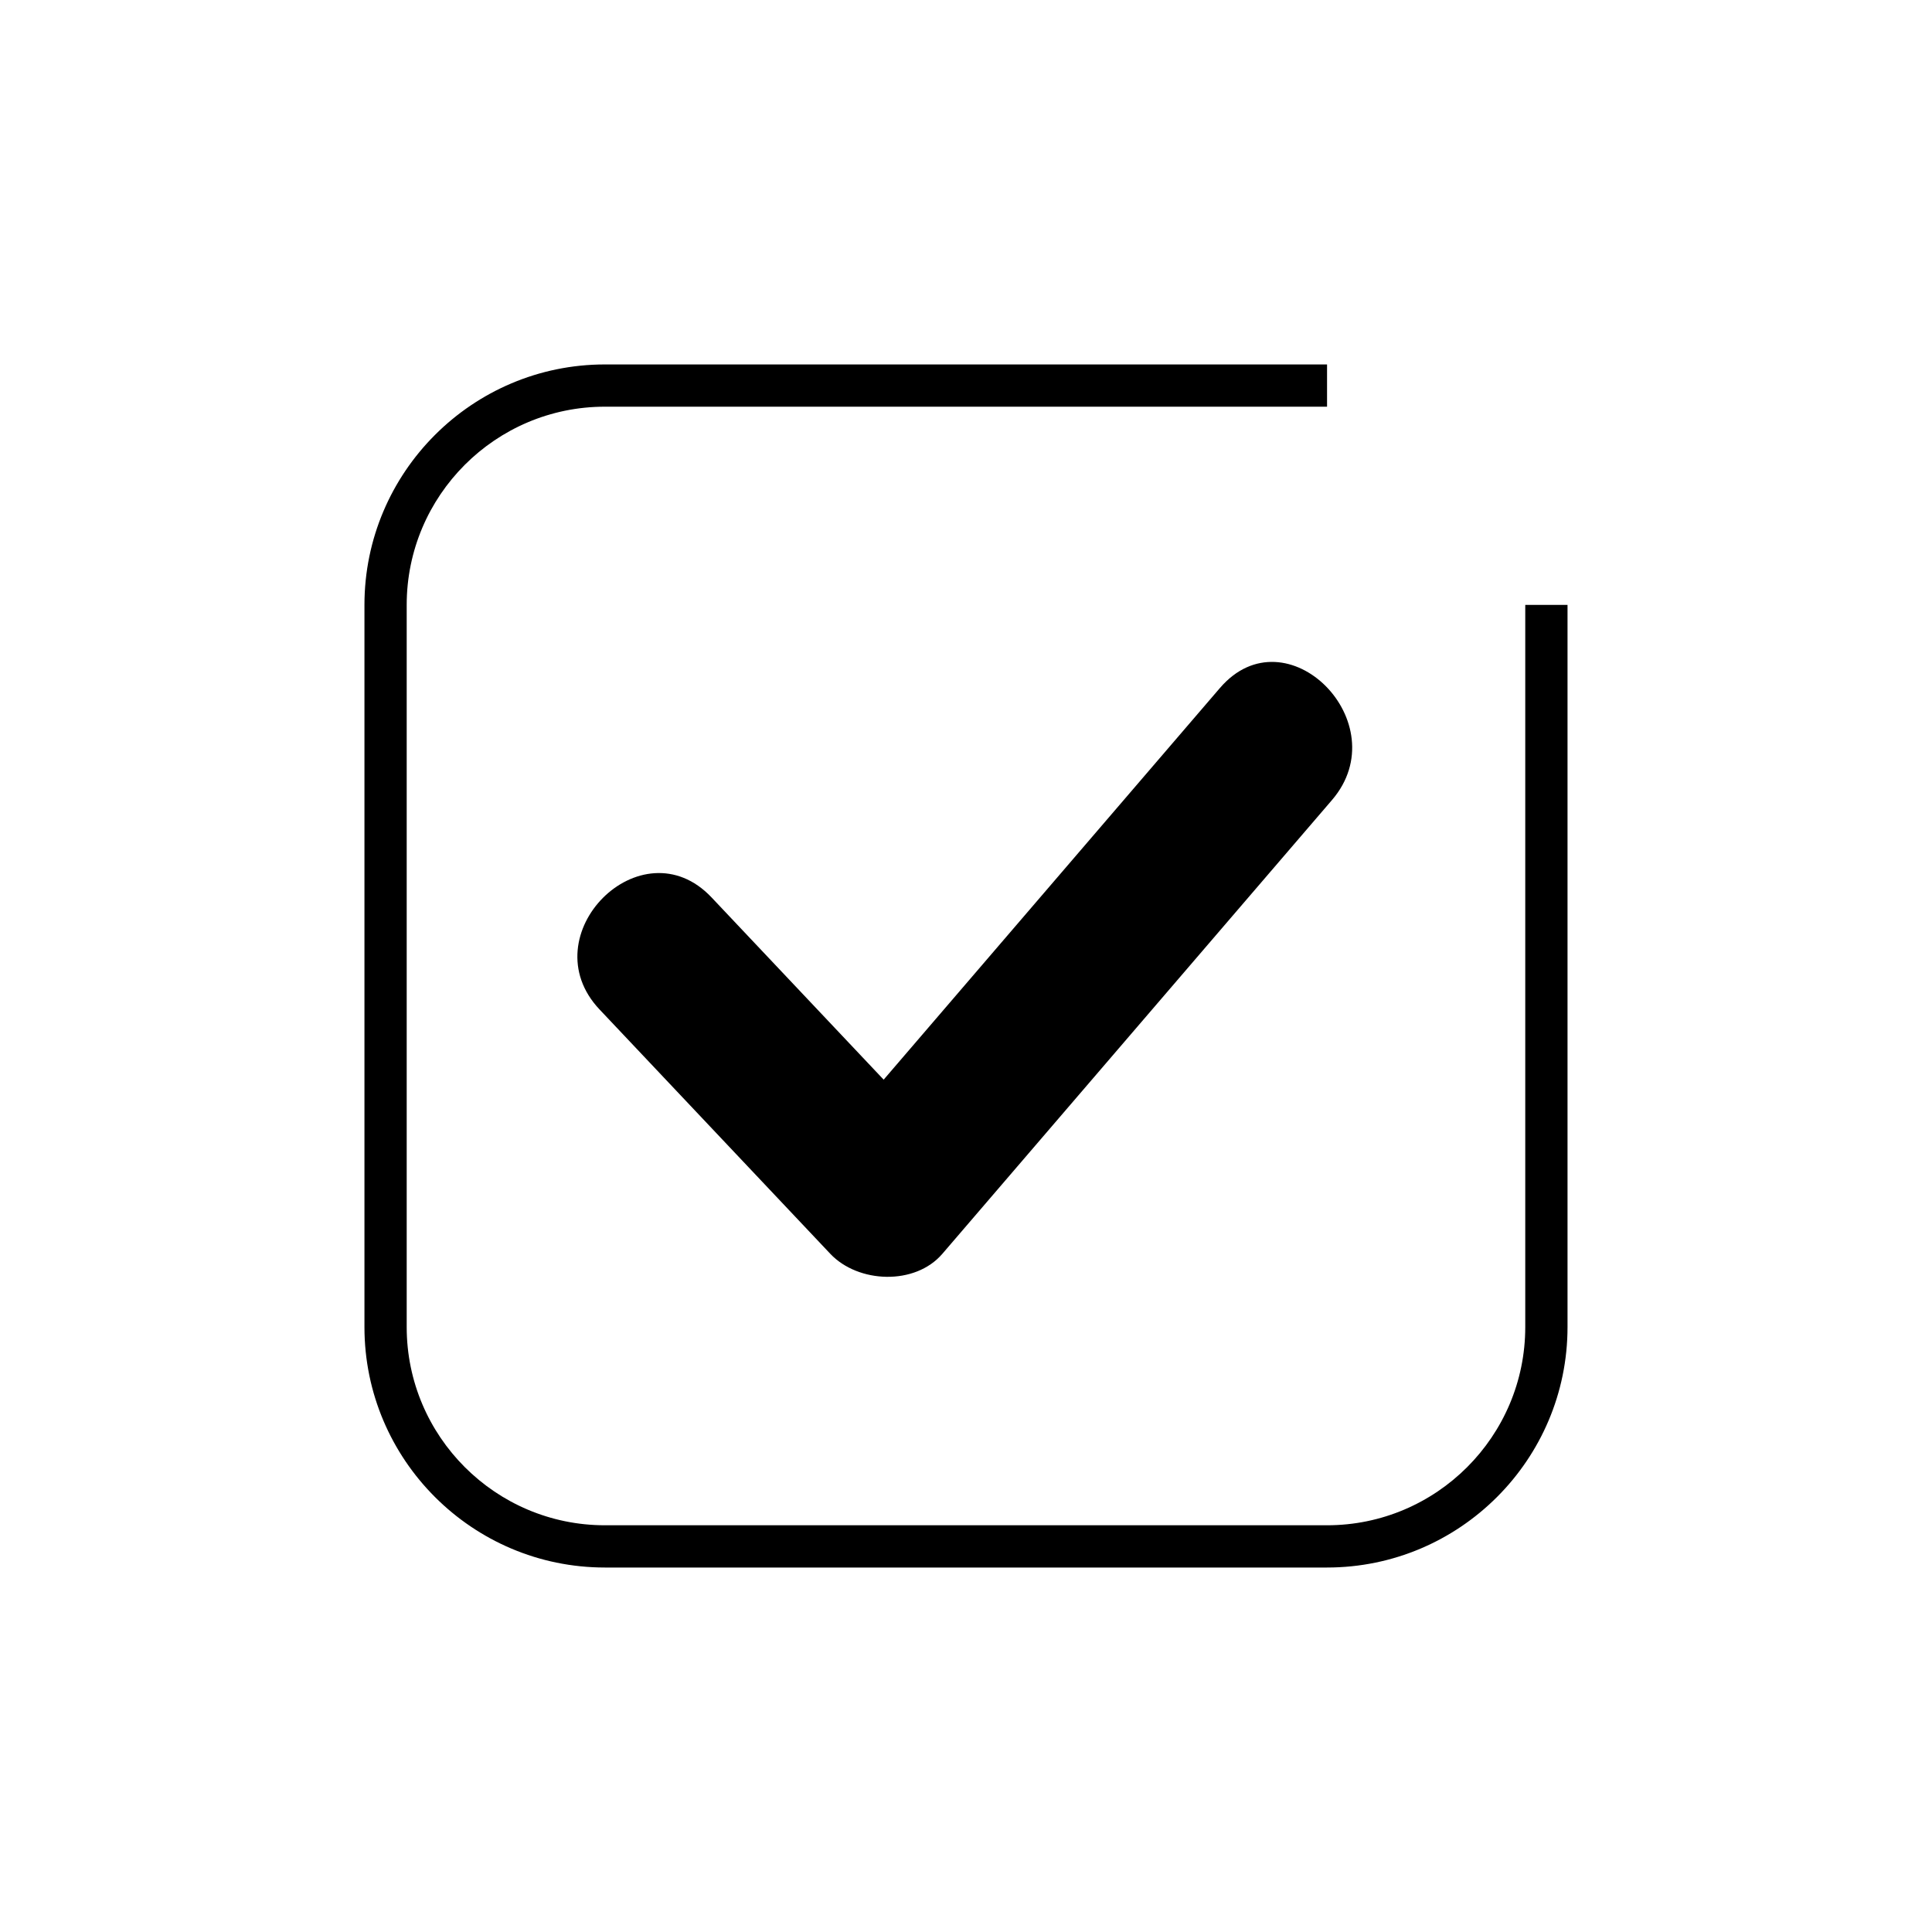<?xml version="1.0" encoding="UTF-8"?>
<!-- The Best Svg Icon site in the world: iconSvg.co, Visit us! https://iconsvg.co -->
<svg fill="#000000" width="800px" height="800px" version="1.1" viewBox="144 144 512 512" xmlns="http://www.w3.org/2000/svg">
 <g>
  <path d="m548.21 304.3v191.39c0 28.965-23.566 52.523-52.527 52.523h-191.38c-28.961 0-52.523-23.562-52.523-52.523v-191.39c0-28.965 23.562-52.523 52.523-52.523h191.38v-11.195h-191.38c-35.133 0-63.719 28.586-63.719 63.719v191.39c0 35.133 28.586 63.719 63.719 63.719h191.38c35.141 0 63.727-28.586 63.727-63.719v-191.39z"/>
  <path d="m467.3 326.32c-29.707 34.598-59.414 69.195-89.121 103.8-15.203-16.098-30.402-32.195-45.605-48.289-18.59-19.684-48.242 10.043-29.688 29.688 20.387 21.586 40.77 43.172 61.156 64.758 7.363 7.797 22.438 8.445 29.688 0 34.422-40.086 68.84-80.176 103.26-120.26 17.512-20.406-12.055-50.234-29.691-29.691z"/>
 </g>
</svg>